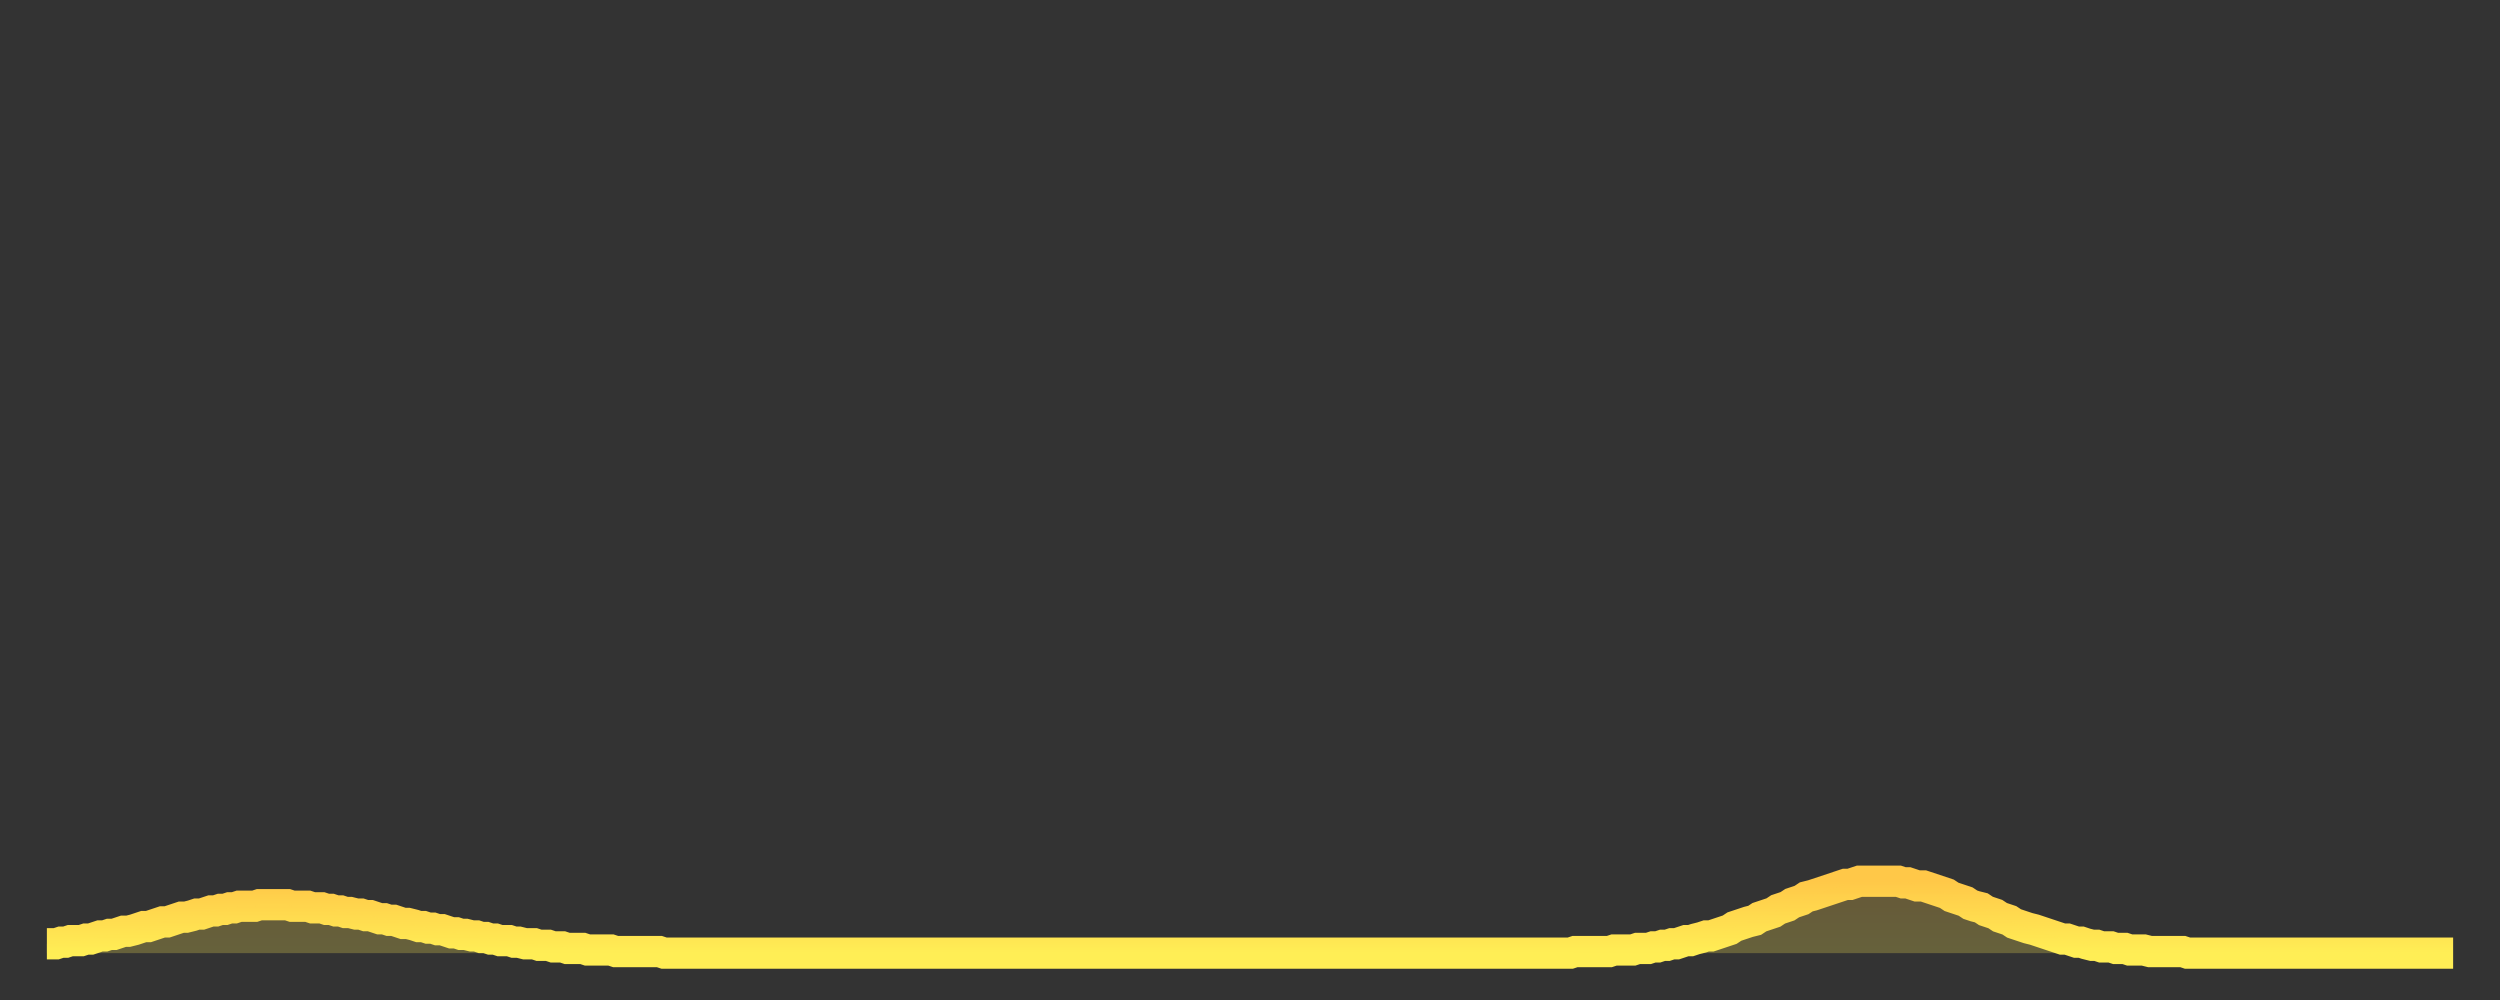 <?xml version="1.0" encoding="utf-8" ?>
<svg baseProfile="full" height="64" version="1.1" width="160" xmlns="http://www.w3.org/2000/svg" xmlns:ev="http://www.w3.org/2001/xml-events" xmlns:xlink="http://www.w3.org/1999/xlink"><rect width="100%" height="100%" fill="#333333" stroke="none"/><defs><linearGradient id="id544816" x1="0" x2="0" y1="0" y2="1"><stop offset="0%" stop-color="#ffc848" /><stop offset="50%" stop-color="#ffdb4f" /><stop offset="100%" stop-color="#ffee55" /></linearGradient></defs><g transform="translate(3,3)"><g><path d="M 0.0 57.4 0.3 57.4 0.6 57.4 0.9 57.3 1.2 57.3 1.5 57.2 1.9 57.2 2.2 57.2 2.5 57.1 2.8 57.1 3.1 57.0 3.4 56.9 3.7 56.9 4.0 56.8 4.3 56.8 4.6 56.7 4.9 56.6 5.2 56.6 5.6 56.5 5.9 56.4 6.2 56.3 6.5 56.3 6.8 56.2 7.1 56.1 7.4 56.0 7.7 56.0 8.0 55.9 8.3 55.8 8.6 55.7 8.9 55.7 9.3 55.6 9.6 55.5 9.9 55.5 10.2 55.4 10.5 55.3 10.8 55.3 11.1 55.2 11.4 55.2 11.7 55.1 12.0 55.1 12.3 55.0 12.7 55.0 13.0 55.0 13.3 55.0 13.6 54.9 13.9 54.9 14.2 54.9 14.5 54.9 14.8 54.9 15.1 54.9 15.4 54.9 15.7 55.0 16.0 55.0 16.4 55.0 16.7 55.0 17.0 55.1 17.3 55.1 17.6 55.1 17.9 55.2 18.2 55.2 18.5 55.3 18.8 55.3 19.1 55.4 19.4 55.4 19.8 55.5 20.1 55.5 20.4 55.6 20.7 55.6 21.0 55.7 21.3 55.8 21.6 55.8 21.9 55.9 22.2 55.9 22.5 56.0 22.8 56.1 23.1 56.1 23.5 56.2 23.8 56.3 24.1 56.3 24.4 56.4 24.7 56.4 25.0 56.5 25.3 56.5 25.6 56.6 25.9 56.7 26.2 56.7 26.5 56.8 26.8 56.8 27.2 56.9 27.5 56.9 27.8 57.0 28.1 57.0 28.4 57.1 28.7 57.1 29.0 57.2 29.3 57.2 29.6 57.2 29.9 57.3 30.2 57.3 30.6 57.4 30.9 57.4 31.2 57.4 31.5 57.5 31.8 57.5 32.1 57.5 32.4 57.6 32.7 57.6 33.0 57.6 33.3 57.7 33.6 57.7 33.9 57.7 34.3 57.7 34.6 57.8 34.9 57.8 35.2 57.8 35.5 57.8 35.8 57.8 36.1 57.8 36.4 57.9 36.7 57.9 37.0 57.9 37.3 57.9 37.7 57.9 38.0 57.9 38.3 57.9 38.6 57.9 38.9 57.9 39.2 57.9 39.5 58.0 39.8 58.0 40.1 58.0 40.4 58.0 40.7 58.0 41.0 58.0 41.4 58.0 41.7 58.0 42.0 58.0 42.3 58.0 42.6 58.0 42.9 58.0 43.2 58.0 43.5 58.0 43.8 58.0 44.1 58.0 44.4 58.0 44.7 58.0 45.1 58.0 45.4 58.0 45.7 58.0 46.0 58.0 46.3 58.0 46.6 58.0 46.9 58.0 47.2 58.0 47.5 58.0 47.8 58.0 48.1 58.0 48.5 58.0 48.8 58.0 49.1 58.0 49.4 58.0 49.7 58.0 50.0 58.0 50.3 58.0 50.6 58.0 50.9 58.0 51.2 58.0 51.5 58.0 51.8 58.0 52.2 58.0 52.5 58.0 52.8 58.0 53.1 58.0 53.4 58.0 53.7 58.0 54.0 58.0 54.3 58.0 54.6 58.0 54.9 58.0 55.2 58.0 55.6 58.0 55.9 58.0 56.2 58.0 56.5 58.0 56.8 58.0 57.1 58.0 57.4 58.0 57.7 58.0 58.0 58.0 58.3 58.0 58.6 58.0 58.9 58.0 59.3 58.0 59.6 58.0 59.9 58.0 60.2 58.0 60.5 58.0 60.8 58.0 61.1 58.0 61.4 58.0 61.7 58.0 62.0 58.0 62.3 58.0 62.6 58.0 63.0 58.0 63.3 58.0 63.6 58.0 63.9 58.0 64.2 58.0 64.5 58.0 64.8 58.0 65.1 58.0 65.4 58.0 65.7 58.0 66.0 58.0 66.4 58.0 66.7 58.0 67.0 58.0 67.3 58.0 67.6 58.0 67.9 58.0 68.2 58.0 68.5 58.0 68.8 58.0 69.1 58.0 69.4 58.0 69.7 58.0 70.1 58.0 70.4 58.0 70.7 58.0 71.0 58.0 71.3 58.0 71.6 58.0 71.9 58.0 72.2 58.0 72.5 58.0 72.8 58.0 73.1 58.0 73.5 58.0 73.8 58.0 74.1 58.0 74.4 58.0 74.7 58.0 75.0 58.0 75.3 58.0 75.6 58.0 75.9 58.0 76.2 58.0 76.5 58.0 76.8 58.0 77.2 58.0 77.5 58.0 77.8 58.0 78.1 58.0 78.4 58.0 78.7 58.0 79.0 58.0 79.3 58.0 79.6 58.0 79.9 58.0 80.2 58.0 80.5 58.0 80.9 58.0 81.2 58.0 81.5 58.0 81.8 58.0 82.1 58.0 82.4 58.0 82.7 58.0 83.0 58.0 83.3 58.0 83.6 58.0 83.9 58.0 84.3 58.0 84.6 58.0 84.9 58.0 85.2 58.0 85.5 58.0 85.8 58.0 86.1 58.0 86.4 58.0 86.7 58.0 87.0 58.0 87.3 58.0 87.6 58.0 88.0 58.0 88.3 58.0 88.6 58.0 88.9 58.0 89.2 58.0 89.5 58.0 89.8 58.0 90.1 58.0 90.4 58.0 90.7 58.0 91.0 58.0 91.4 58.0 91.7 58.0 92.0 58.0 92.3 58.0 92.6 58.0 92.9 58.0 93.2 58.0 93.5 58.0 93.8 58.0 94.1 58.0 94.4 58.0 94.7 58.0 95.1 58.0 95.4 58.0 95.7 58.0 96.0 58.0 96.3 58.0 96.6 58.0 96.9 58.0 97.2 58.0 97.5 58.0 97.8 57.9 98.1 57.9 98.4 57.9 98.8 57.9 99.1 57.9 99.4 57.9 99.7 57.9 100.0 57.9 100.3 57.8 100.6 57.8 100.9 57.8 101.2 57.8 101.5 57.8 101.8 57.7 102.2 57.7 102.5 57.7 102.8 57.6 103.1 57.6 103.4 57.5 103.7 57.5 104.0 57.4 104.3 57.4 104.6 57.3 104.9 57.2 105.2 57.2 105.5 57.1 105.9 57.0 106.2 56.9 106.5 56.9 106.8 56.8 107.1 56.7 107.4 56.6 107.7 56.5 108.0 56.3 108.3 56.2 108.6 56.1 108.9 56.0 109.3 55.9 109.6 55.7 109.9 55.6 110.2 55.5 110.5 55.4 110.8 55.2 111.1 55.1 111.4 55.0 111.7 54.8 112.0 54.7 112.3 54.6 112.6 54.4 113.0 54.3 113.3 54.2 113.6 54.1 113.9 54.0 114.2 53.9 114.5 53.8 114.8 53.7 115.1 53.6 115.4 53.6 115.7 53.5 116.0 53.4 116.3 53.4 116.7 53.4 117.0 53.4 117.3 53.4 117.6 53.4 117.9 53.4 118.2 53.4 118.5 53.4 118.8 53.5 119.1 53.5 119.4 53.6 119.7 53.7 120.1 53.7 120.4 53.8 120.7 53.9 121.0 54.0 121.3 54.1 121.6 54.2 121.9 54.4 122.2 54.5 122.5 54.6 122.8 54.7 123.1 54.9 123.4 55.0 123.8 55.1 124.1 55.3 124.4 55.4 124.7 55.5 125.0 55.7 125.3 55.8 125.6 55.9 125.9 56.1 126.2 56.2 126.5 56.3 126.8 56.4 127.2 56.5 127.5 56.6 127.8 56.7 128.1 56.8 128.4 56.9 128.7 57.0 129.0 57.1 129.3 57.1 129.6 57.2 129.9 57.3 130.2 57.3 130.5 57.4 130.9 57.5 131.2 57.5 131.5 57.6 131.8 57.6 132.1 57.6 132.4 57.7 132.7 57.7 133.0 57.7 133.3 57.8 133.6 57.8 133.9 57.8 134.2 57.8 134.6 57.9 134.9 57.9 135.2 57.9 135.5 57.9 135.8 57.9 136.1 57.9 136.4 57.9 136.7 57.9 137.0 58.0 137.3 58.0 137.6 58.0 138.0 58.0 138.3 58.0 138.6 58.0 138.9 58.0 139.2 58.0 139.5 58.0 139.8 58.0 140.1 58.0 140.4 58.0 140.7 58.0 141.0 58.0 141.3 58.0 141.7 58.0 142.0 58.0 142.3 58.0 142.6 58.0 142.9 58.0 143.2 58.0 143.5 58.0 143.8 58.0 144.1 58.0 144.4 58.0 144.7 58.0 145.1 58.0 145.4 58.0 145.7 58.0 146.0 58.0 146.3 58.0 146.6 58.0 146.9 58.0 147.2 58.0 147.5 58.0 147.8 58.0 148.1 58.0 148.4 58.0 148.8 58.0 149.1 58.0 149.4 58.0 149.7 58.0 150.0 58.0 150.3 58.0 150.6 58.0 150.9 58.0 151.2 58.0 151.5 58.0 151.8 58.0 152.1 58.0 152.5 58.0 152.8 58.0 153.1 58.0 153.4 58.0 153.7 58.0 154.0 58.0" fill="none" id="graph-curve" opacity="1" stroke="url(#id544816)" stroke-width="2" /><path d="M 0 58 L 0.0 57.4 0.3 57.4 0.6 57.4 0.9 57.3 1.2 57.3 1.5 57.2 1.9 57.2 2.2 57.2 2.5 57.1 2.8 57.1 3.1 57.0 3.4 56.9 3.7 56.9 4.0 56.8 4.3 56.8 4.6 56.7 4.9 56.6 5.2 56.6 5.6 56.5 5.9 56.4 6.2 56.3 6.5 56.3 6.8 56.2 7.1 56.1 7.4 56.0 7.7 56.0 8.0 55.9 8.3 55.8 8.6 55.7 8.9 55.7 9.3 55.6 9.6 55.5 9.9 55.5 10.2 55.4 10.5 55.3 10.8 55.3 11.1 55.2 11.4 55.2 11.7 55.1 12.0 55.1 12.3 55.0 12.7 55.0 13.0 55.0 13.3 55.0 13.6 54.9 13.9 54.9 14.2 54.9 14.5 54.9 14.8 54.9 15.1 54.9 15.4 54.9 15.7 55.0 16.0 55.0 16.4 55.0 16.7 55.0 17.0 55.1 17.3 55.1 17.6 55.1 17.9 55.2 18.2 55.2 18.5 55.3 18.8 55.3 19.1 55.4 19.4 55.4 19.8 55.5 20.1 55.5 20.4 55.6 20.7 55.6 21.0 55.7 21.3 55.8 21.6 55.8 21.9 55.9 22.2 55.9 22.5 56.0 22.8 56.1 23.1 56.1 23.5 56.2 23.8 56.3 24.1 56.3 24.4 56.4 24.7 56.4 25.0 56.5 25.3 56.5 25.6 56.6 25.9 56.7 26.2 56.7 26.5 56.8 26.8 56.8 27.2 56.9 27.5 56.9 27.8 57.0 28.1 57.0 28.4 57.1 28.7 57.1 29.0 57.2 29.3 57.2 29.6 57.2 29.9 57.3 30.2 57.3 30.6 57.4 30.9 57.4 31.2 57.4 31.5 57.5 31.8 57.5 32.1 57.5 32.4 57.6 32.7 57.6 33.0 57.6 33.3 57.7 33.6 57.7 33.9 57.7 34.3 57.7 34.6 57.8 34.9 57.8 35.2 57.8 35.5 57.8 35.8 57.8 36.1 57.8 36.4 57.9 36.7 57.9 37.0 57.9 37.3 57.9 37.7 57.9 38.0 57.9 38.3 57.9 38.6 57.9 38.9 57.9 39.2 57.9 39.5 58.0 39.8 58.0 40.1 58.0 40.4 58.0 40.7 58.0 41.0 58.0 41.4 58.0 41.7 58.0 42.0 58.0 42.3 58.0 42.6 58.0 42.9 58.0 43.2 58.0 43.5 58.0 43.8 58.0 44.1 58.0 44.4 58.0 44.7 58.0 45.1 58.0 45.4 58.0 45.7 58.0 46.0 58.0 46.3 58.0 46.6 58.0 46.9 58.0 47.2 58.0 47.5 58.0 47.8 58.0 48.1 58.0 48.5 58.0 48.8 58.0 49.1 58.0 49.4 58.0 49.7 58.0 50.0 58.0 50.3 58.0 50.6 58.0 50.9 58.0 51.2 58.0 51.5 58.0 51.8 58.0 52.2 58.0 52.5 58.0 52.8 58.0 53.1 58.0 53.4 58.0 53.7 58.0 54.0 58.0 54.3 58.0 54.6 58.0 54.9 58.0 55.2 58.0 55.6 58.0 55.9 58.0 56.2 58.0 56.5 58.0 56.8 58.0 57.1 58.0 57.4 58.0 57.7 58.0 58.0 58.0 58.3 58.0 58.6 58.0 58.9 58.0 59.3 58.0 59.6 58.0 59.9 58.0 60.2 58.0 60.5 58.0 60.8 58.0 61.1 58.0 61.4 58.0 61.7 58.0 62.0 58.0 62.3 58.0 62.6 58.0 63.0 58.0 63.3 58.0 63.6 58.0 63.9 58.0 64.2 58.0 64.5 58.0 64.8 58.0 65.1 58.0 65.4 58.0 65.7 58.0 66.0 58.0 66.4 58.0 66.7 58.0 67.0 58.0 67.3 58.0 67.6 58.0 67.9 58.0 68.2 58.0 68.5 58.0 68.8 58.0 69.1 58.0 69.4 58.0 69.7 58.0 70.1 58.0 70.4 58.0 70.7 58.0 71.0 58.0 71.3 58.0 71.6 58.0 71.9 58.0 72.2 58.0 72.5 58.0 72.8 58.0 73.1 58.0 73.5 58.0 73.8 58.0 74.1 58.0 74.4 58.0 74.7 58.0 75.0 58.0 75.3 58.0 75.6 58.0 75.9 58.0 76.2 58.0 76.5 58.0 76.8 58.0 77.2 58.0 77.5 58.0 77.8 58.0 78.1 58.0 78.4 58.0 78.7 58.0 79.0 58.0 79.3 58.0 79.6 58.0 79.9 58.0 80.2 58.0 80.5 58.0 80.9 58.0 81.2 58.0 81.5 58.0 81.8 58.0 82.1 58.0 82.4 58.0 82.7 58.0 83.0 58.0 83.3 58.0 83.6 58.0 83.9 58.0 84.3 58.0 84.6 58.0 84.9 58.0 85.2 58.0 85.5 58.0 85.8 58.0 86.1 58.0 86.4 58.0 86.7 58.0 87.0 58.0 87.3 58.0 87.6 58.0 88.0 58.0 88.3 58.0 88.6 58.0 88.9 58.0 89.2 58.0 89.5 58.0 89.8 58.0 90.1 58.0 90.4 58.0 90.7 58.0 91.0 58.0 91.4 58.0 91.7 58.0 92.0 58.0 92.3 58.0 92.6 58.0 92.9 58.0 93.2 58.0 93.5 58.0 93.8 58.0 94.1 58.0 94.4 58.0 94.7 58.0 95.1 58.0 95.4 58.0 95.7 58.0 96.0 58.0 96.3 58.0 96.6 58.0 96.9 58.0 97.2 58.0 97.5 58.0 97.8 57.9 98.1 57.9 98.4 57.9 98.8 57.9 99.1 57.9 99.4 57.9 99.7 57.9 100.0 57.9 100.3 57.8 100.6 57.8 100.9 57.8 101.2 57.8 101.5 57.8 101.8 57.7 102.2 57.7 102.5 57.7 102.8 57.6 103.1 57.6 103.4 57.5 103.7 57.5 104.0 57.4 104.3 57.4 104.6 57.3 104.9 57.2 105.2 57.2 105.5 57.1 105.9 57.0 106.2 56.9 106.5 56.9 106.8 56.8 107.1 56.7 107.4 56.6 107.7 56.5 108.0 56.3 108.3 56.2 108.6 56.1 108.9 56.0 109.3 55.9 109.6 55.7 109.9 55.6 110.2 55.5 110.5 55.4 110.8 55.2 111.1 55.1 111.4 55.0 111.7 54.8 112.0 54.7 112.3 54.6 112.6 54.4 113.0 54.3 113.3 54.2 113.6 54.1 113.9 54.0 114.2 53.9 114.5 53.8 114.8 53.7 115.1 53.6 115.4 53.6 115.7 53.5 116.0 53.4 116.3 53.4 116.7 53.4 117.0 53.4 117.3 53.4 117.6 53.4 117.9 53.4 118.2 53.4 118.5 53.4 118.8 53.5 119.1 53.5 119.4 53.6 119.7 53.7 120.1 53.7 120.4 53.8 120.7 53.9 121.0 54.0 121.3 54.1 121.6 54.2 121.9 54.4 122.2 54.5 122.5 54.6 122.8 54.7 123.1 54.9 123.4 55.0 123.8 55.1 124.1 55.3 124.4 55.4 124.7 55.5 125.0 55.7 125.3 55.8 125.6 55.9 125.9 56.1 126.2 56.2 126.5 56.3 126.8 56.4 127.2 56.5 127.5 56.6 127.8 56.7 128.1 56.8 128.4 56.9 128.7 57.0 129.0 57.1 129.3 57.1 129.6 57.2 129.9 57.3 130.2 57.3 130.5 57.4 130.9 57.5 131.2 57.5 131.5 57.6 131.8 57.6 132.1 57.6 132.4 57.7 132.7 57.7 133.0 57.7 133.3 57.8 133.6 57.8 133.9 57.8 134.2 57.8 134.6 57.9 134.9 57.9 135.2 57.9 135.5 57.9 135.8 57.9 136.1 57.9 136.4 57.9 136.7 57.9 137.0 58.0 137.3 58.0 137.6 58.0 138.0 58.0 138.3 58.0 138.6 58.0 138.9 58.0 139.2 58.0 139.5 58.0 139.8 58.0 140.1 58.0 140.4 58.0 140.7 58.0 141.0 58.0 141.3 58.0 141.7 58.0 142.0 58.0 142.3 58.0 142.6 58.0 142.9 58.0 143.2 58.0 143.5 58.0 143.8 58.0 144.1 58.0 144.4 58.0 144.7 58.0 145.1 58.0 145.4 58.0 145.7 58.0 146.0 58.0 146.3 58.0 146.6 58.0 146.9 58.0 147.2 58.0 147.5 58.0 147.8 58.0 148.1 58.0 148.4 58.0 148.8 58.0 149.1 58.0 149.4 58.0 149.7 58.0 150.0 58.0 150.3 58.0 150.6 58.0 150.9 58.0 151.2 58.0 151.5 58.0 151.8 58.0 152.1 58.0 152.5 58.0 152.8 58.0 153.1 58.0 153.4 58.0 153.7 58.0 154.0 58.0 154 58" fill="url(#id544816)" fill-opacity=".25" id="graph-shadow" /></g></g></svg>